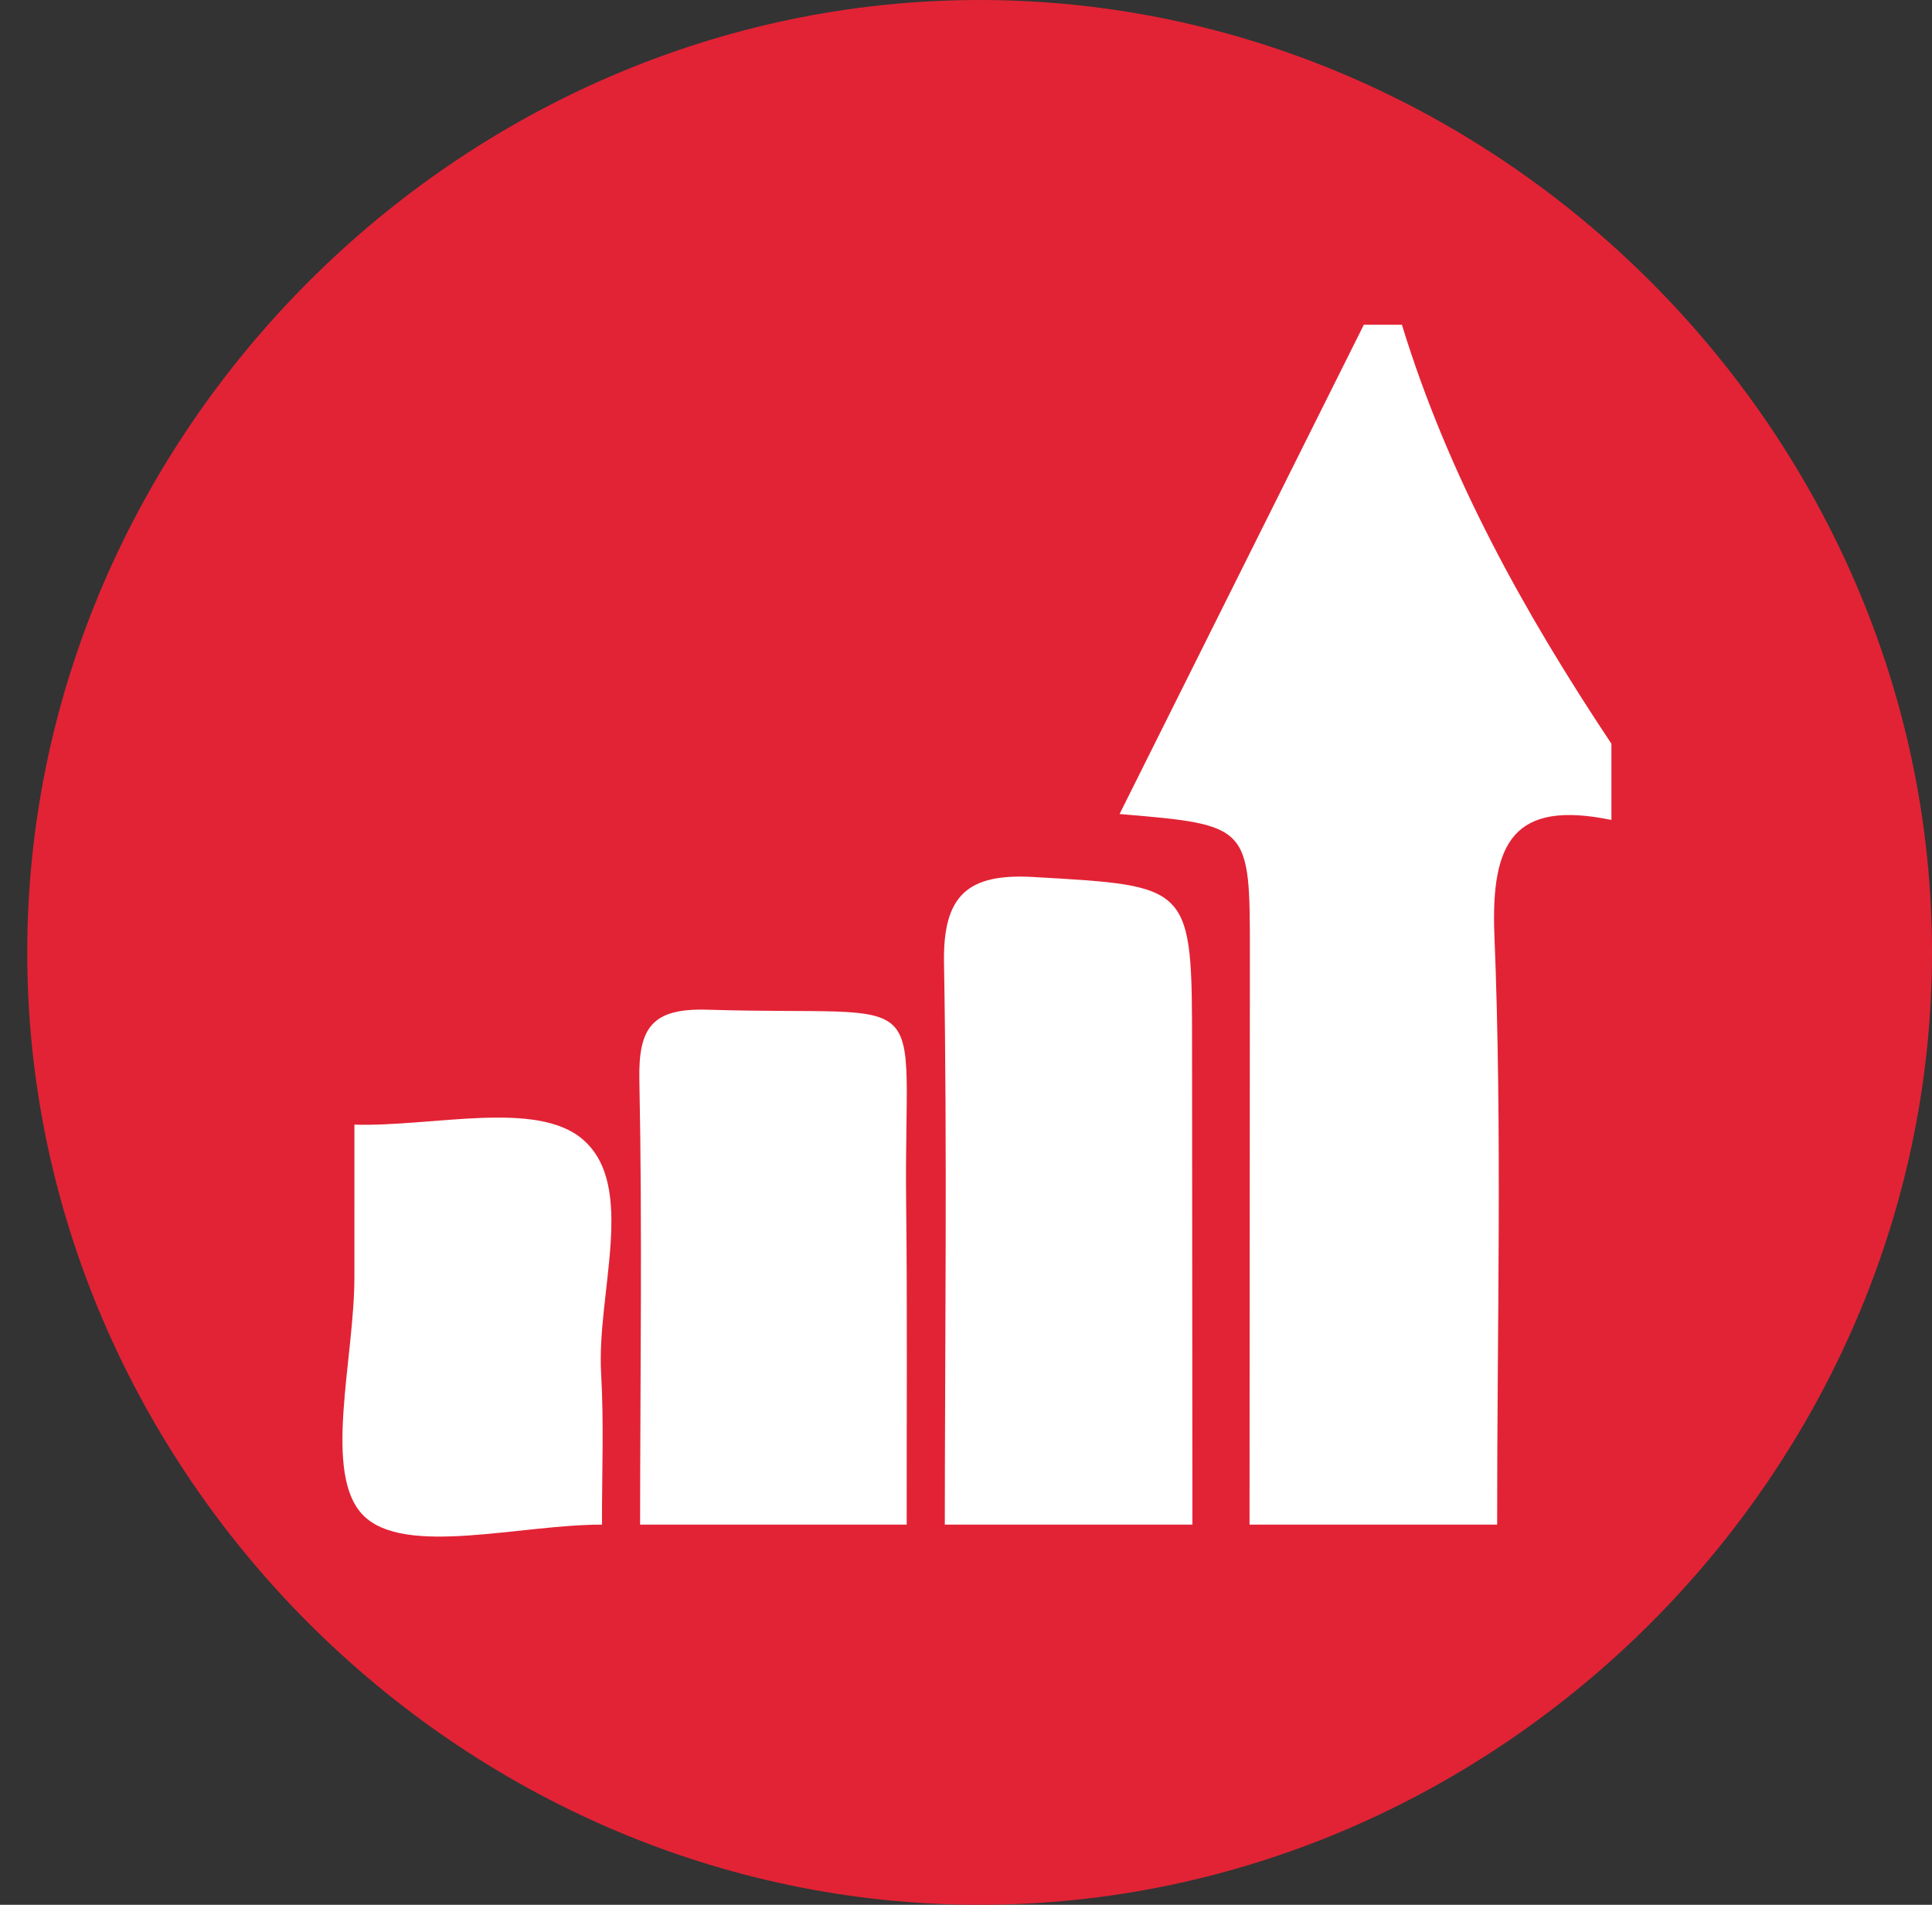 <?xml version="1.0" encoding="utf-8"?>
<!-- Generator: Adobe Illustrator 16.0.0, SVG Export Plug-In . SVG Version: 6.00 Build 0)  -->
<!DOCTYPE svg PUBLIC "-//W3C//DTD SVG 1.1//EN" "http://www.w3.org/Graphics/SVG/1.1/DTD/svg11.dtd">
<svg version="1.1" id="Layer_1" xmlns="http://www.w3.org/2000/svg" xmlns:xlink="http://www.w3.org/1999/xlink" x="0px" y="0px"
	 width="101.431px" height="100.001px" viewBox="0 0 101.431 100.001" enable-background="new 0 0 101.431 100.001"
	 xml:space="preserve">
<rect x="0" y="0" width="101.431" height="100.001" fill="#333333" stroke="none"/>
<path fill="#E22335" d="M51.43,0c-27.256,0-50,22.744-50,50c0,27.257,22.744,50.001,50,50.001c27.257,0,50.001-22.744,50.001-50.001
	C101.431,22.744,78.687,0,51.43,0z"/>
<g>
	<path fill-rule="evenodd" clip-rule="evenodd" fill="#FFFFFF" d="M65.601,80.041c0.007-9.997,0.015-19.995,0.018-29.992
		c0.003-6.736,0-6.736-6.841-7.314c4.304-8.621,8.564-17.153,12.824-25.686c0.666,0,1.333,0,1.999,0
		c2.436,7.948,6.424,15.119,10.999,21.997c0,1.333,0,2.666,0,4c-5.105-1.048-6.342,1.125-6.142,6.077
		c0.416,10.291,0.136,20.611,0.143,30.918C74.267,80.041,69.934,80.041,65.601,80.041z"/>
	<path fill-rule="evenodd" clip-rule="evenodd" fill="#FFFFFF" d="M49.603,80.041c0.006-9.831,0.129-19.664-0.042-29.492
		c-0.062-3.554,1.247-4.705,4.691-4.507c8.325,0.478,8.328,0.384,8.332,9.005c0.003,8.331,0.011,16.662,0.018,24.994
		C58.269,80.041,53.936,80.041,49.603,80.041z"/>
	<path fill-rule="evenodd" clip-rule="evenodd" fill="#FFFFFF" d="M33.605,80.041c0.006-7.787,0.119-15.575-0.038-23.359
		c-0.055-2.759,0.69-3.762,3.584-3.673c12.186,0.377,10.285-1.575,10.422,10.134c0.066,5.632,0.022,11.266,0.029,16.898
		C42.938,80.041,38.271,80.041,33.605,80.041z"/>
	<path fill-rule="evenodd" clip-rule="evenodd" fill="#FFFFFF" d="M18.607,59.043c4.108,0.121,9.541-1.313,11.979,0.767
		c2.868,2.446,0.731,8.062,0.973,12.293c0.151,2.638,0.039,5.292,0.045,7.938c-4.333,0-10.356,1.691-12.522-0.476
		c-2.167-2.166-0.476-8.19-0.476-12.523C18.607,64.376,18.607,61.71,18.607,59.043z"/>
</g>
</svg>
